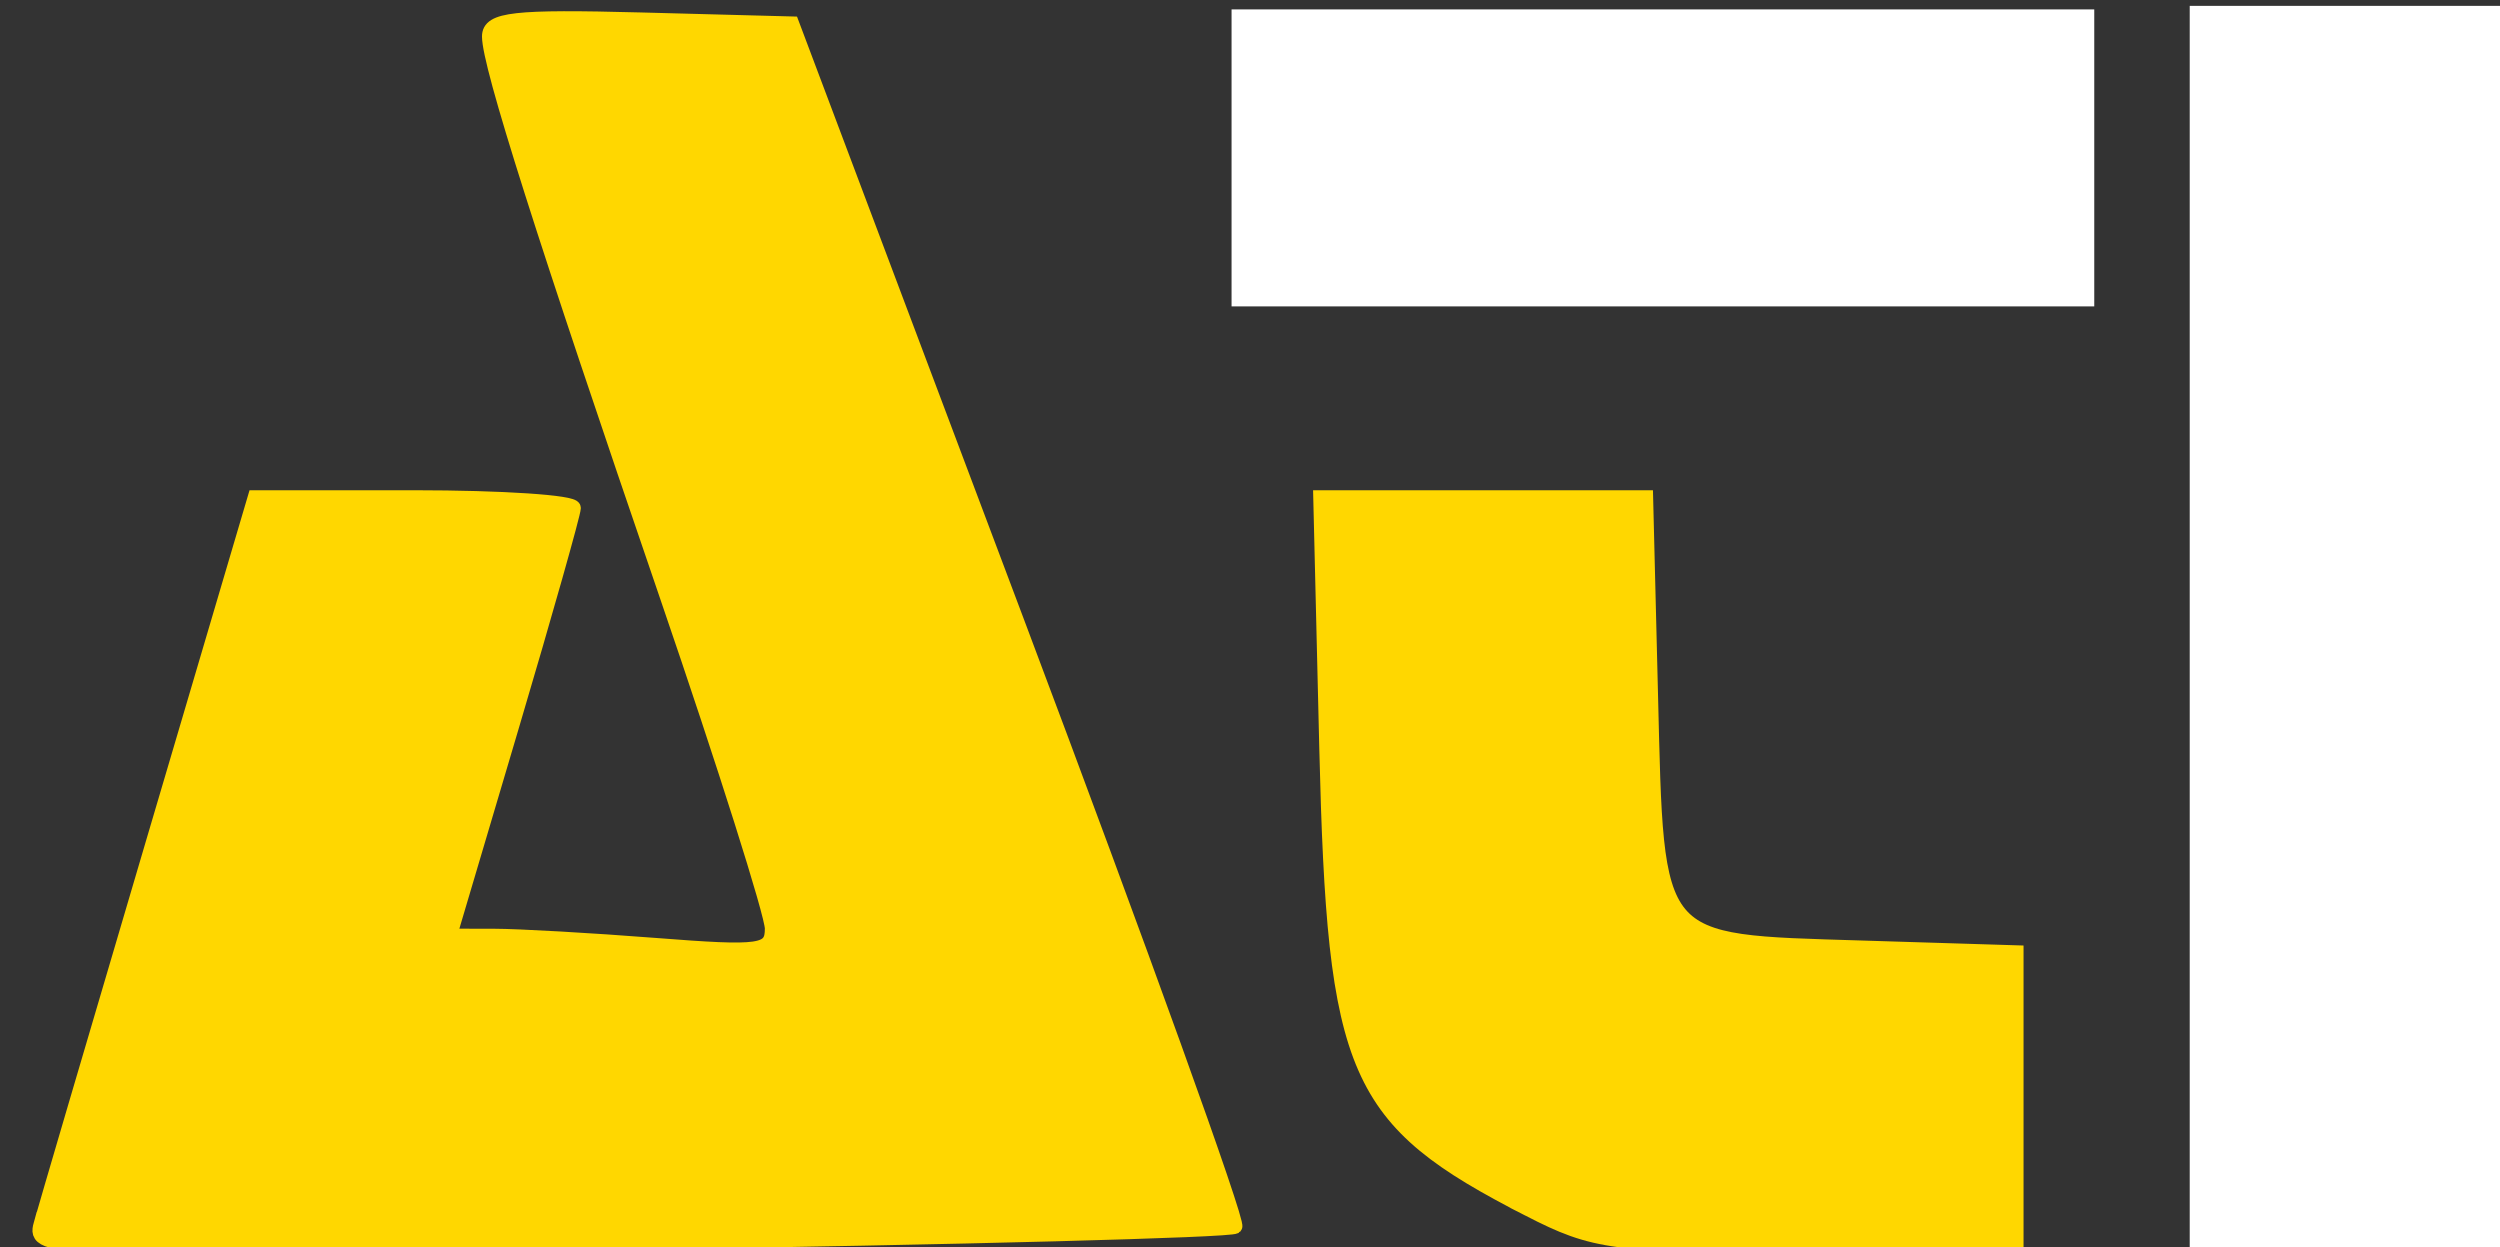 <svg xmlns:inkscape="http://www.inkscape.org/namespaces/inkscape" xmlns:sodipodi="http://sodipodi.sourceforge.net/DTD/sodipodi-0.dtd" xmlns="http://www.w3.org/2000/svg" xmlns:svg="http://www.w3.org/2000/svg" width="58.992mm" height="29.425mm" viewBox="0 0 58.992 29.425" id="svg1" xml:space="preserve" inkscape:export-filename="ati.svg" inkscape:export-xdpi="11.157044" inkscape:export-ydpi="11.157044"><rect x="0" y="0" width="58.992" height="29.425" fill="#333333" stroke="none"/><defs id="defs1"></defs><g inkscape:label="&#x428;&#x430;&#x440; 1" inkscape:groupmode="layer" id="layer1" transform="translate(-409.619,-116.891)"><g id="g127" transform="matrix(0.84,0,0,0.84,303.718,92.938)" style="fill:none"><g id="g125" transform="matrix(1.46,0,0,1.46,-376.654,-62.794)"><g id="g128"><path style="fill:#ffffff;fill-opacity:1;stroke:#ffffff;stroke-width:0.513;stroke-opacity:1" d="m 1458.615,281.609 v -44.924 h 12.322 12.322 v 44.924 44.924 h -12.322 -12.322 z" id="path122" transform="scale(0.265)"></path><path style="fill:#ffffff;fill-opacity:1;stroke:#ffffff;stroke-width:1.027;stroke-opacity:1" d="m 1389.304,247.467 v -10.268 h 30.805 30.805 v 10.268 10.268 h -30.805 -30.805 z" id="path121" transform="scale(0.265)"></path><path style="fill:#ffd700;fill-opacity:1;stroke:#ffd700;stroke-width:1.027;stroke-opacity:1" d="m 1410.354,323.806 c -12.685,-6.501 -14.111,-9.753 -14.681,-33.469 l -0.438,-18.226 h 11.825 11.825 l 0.355,14.34 c 0.455,18.37 0.049,17.882 15.278,18.352 l 11.261,0.348 v 10.691 10.691 l -15.146,-0.048 c -14.184,-0.045 -15.472,-0.215 -20.28,-2.679 z" id="path120" transform="scale(0.265)"></path><path style="fill:#ffd700;fill-opacity:1;stroke:#ffd700;stroke-width:1.027;stroke-opacity:1" d="m 1302.32,324.903 c 0.298,-1.08 3.919,-13.401 8.047,-27.378 l 7.505,-25.414 h 11.585 c 6.372,0 11.58,0.347 11.573,0.77 -0.01,0.424 -2.033,7.586 -4.503,15.916 l -4.491,15.146 3.219,0.006 c 1.771,0.003 7.032,0.303 11.691,0.666 7.728,0.602 8.471,0.497 8.471,-1.196 0,-1.02 -3.42,-11.832 -7.599,-24.026 -9.002,-26.264 -12.938,-38.658 -12.938,-40.742 0,-1.268 1.834,-1.473 11,-1.231 l 11,0.291 16.346,43.419 c 8.99,23.881 16.114,43.652 15.83,43.935 -0.284,0.284 -20.038,0.805 -43.898,1.158 -42.39,0.628 -43.37,0.597 -42.84,-1.322 z" id="path119" transform="scale(0.265)"></path></g></g></g></g></svg>